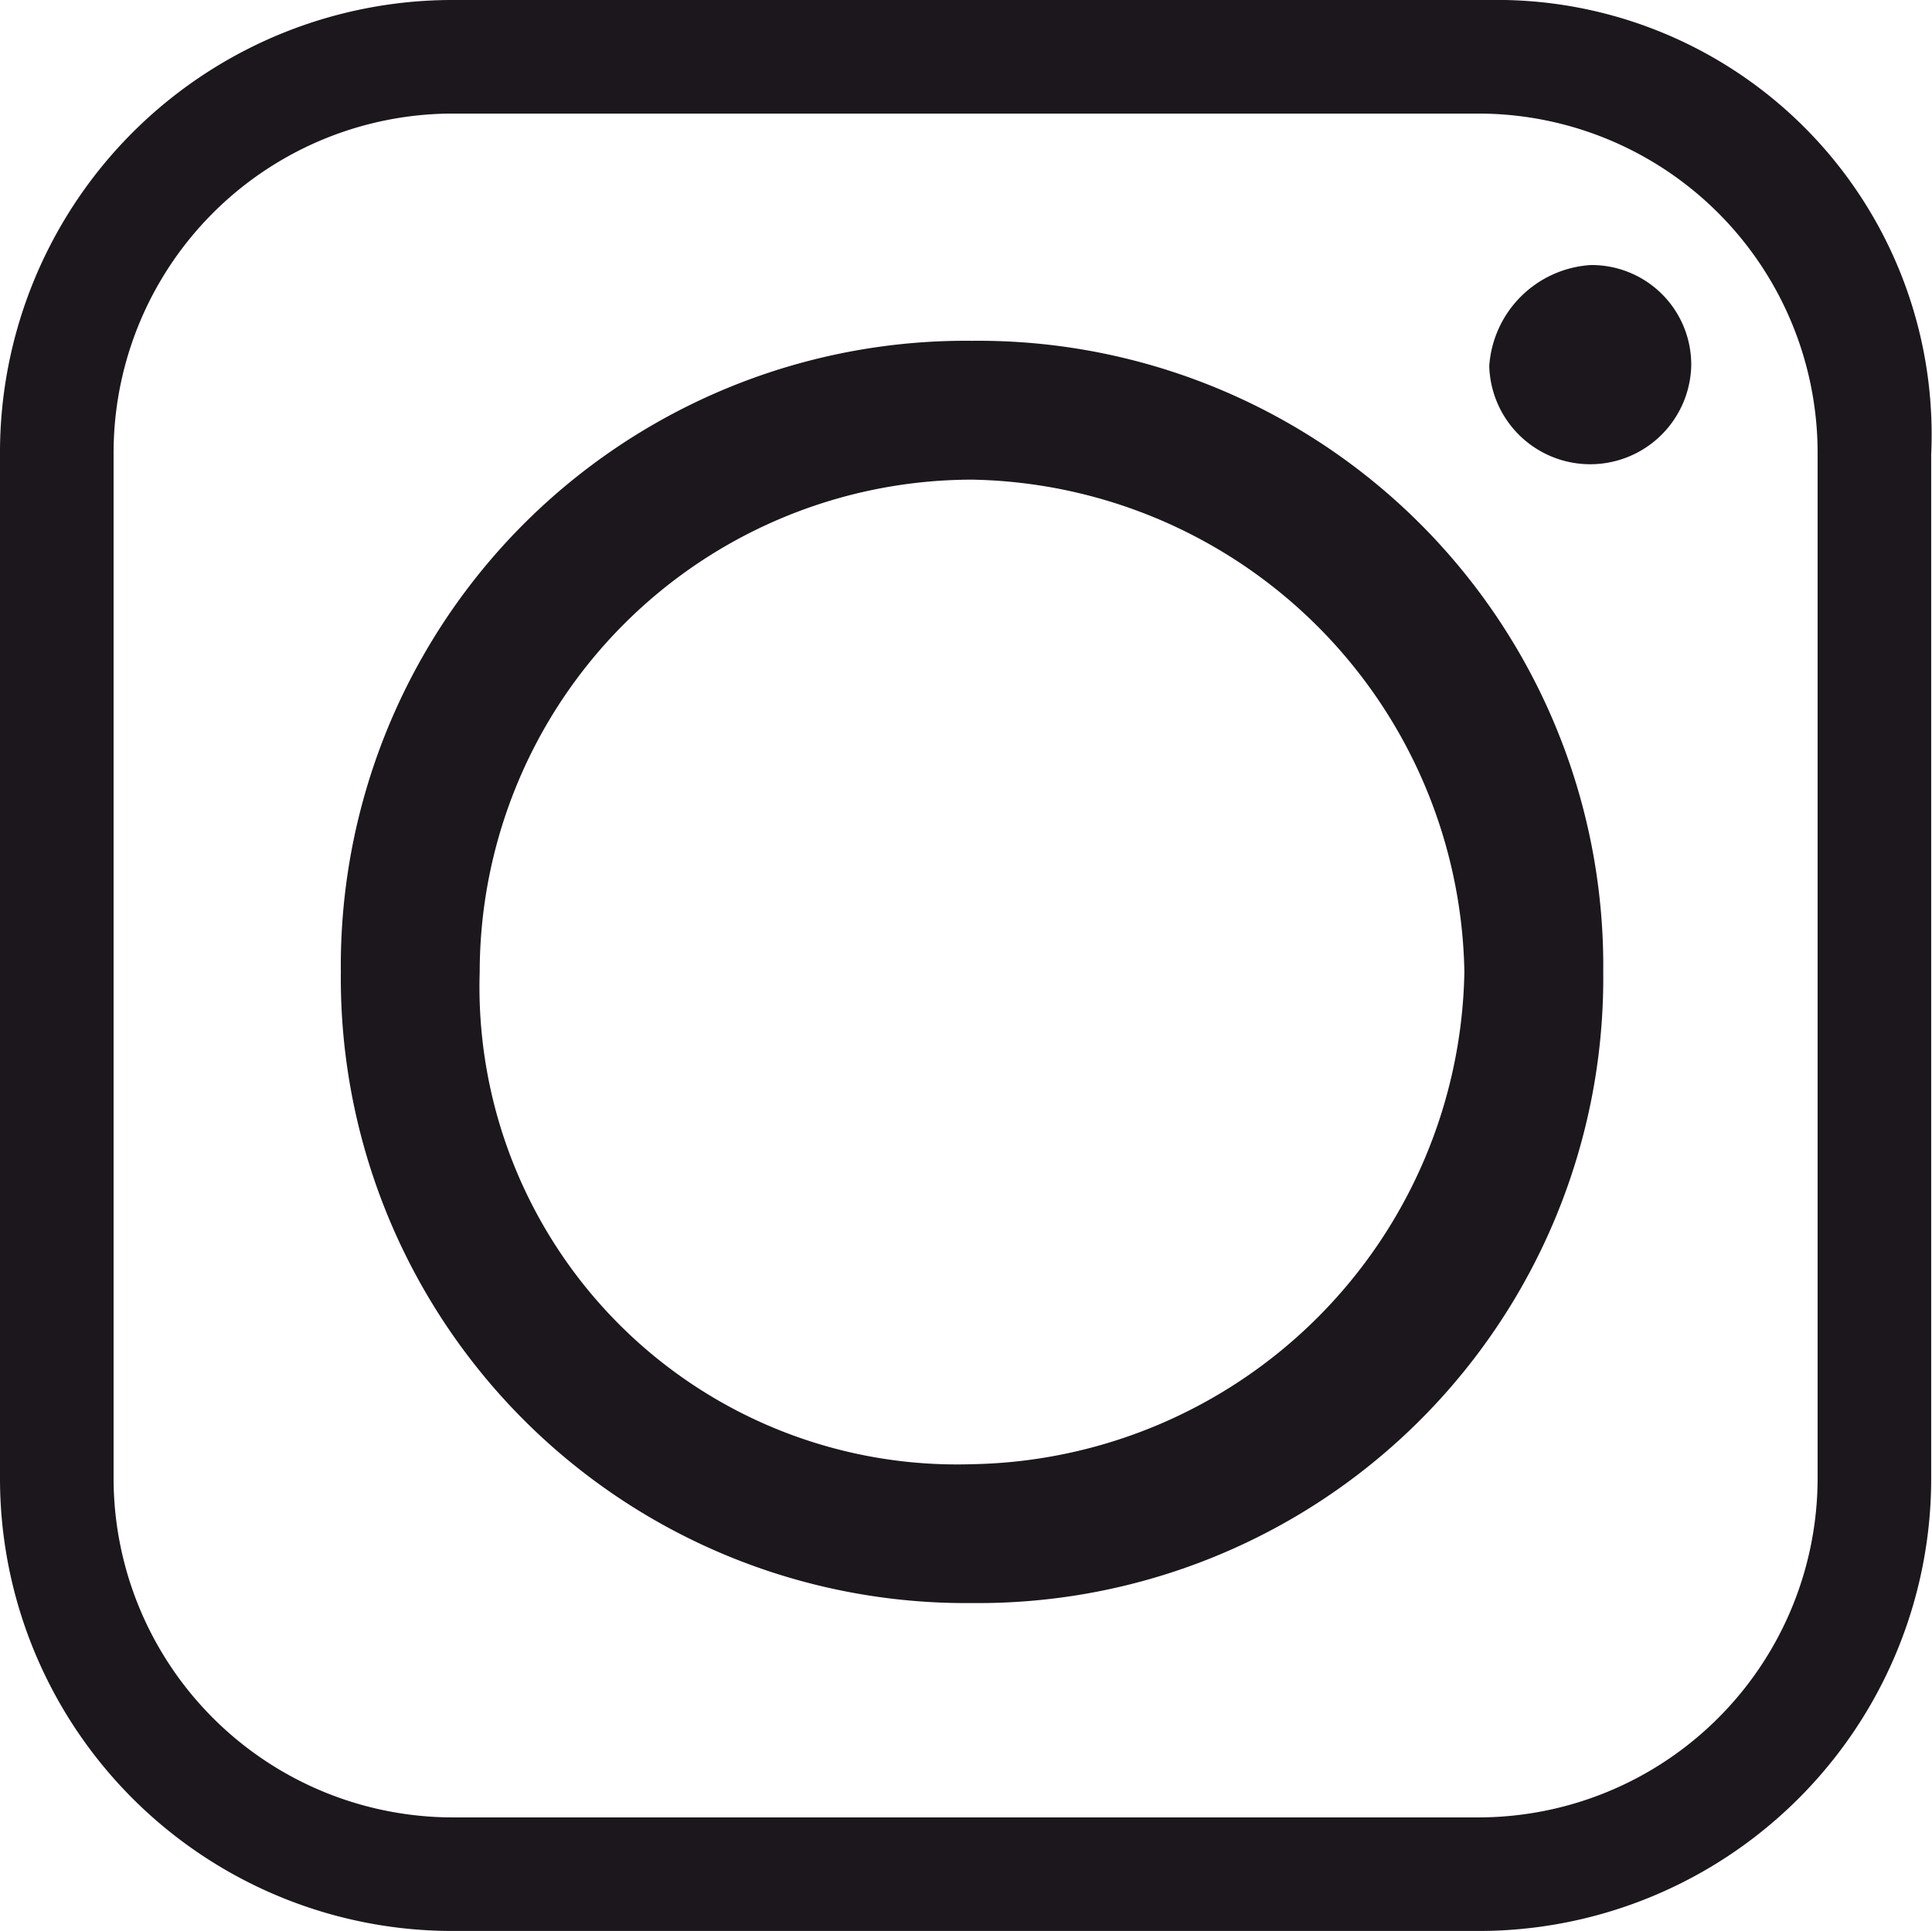 <svg xmlns="http://www.w3.org/2000/svg" width="24" height="23.993" viewBox="0 0 24 23.993">
  <path id="パス_7" d="M19.916,12.075a7.765,7.765,0,0,0-7.841-7.841,7.765,7.765,0,0,0-7.841,7.841,7.765,7.765,0,0,0,7.841,7.841,7.765,7.765,0,0,0,7.841-7.841Zm-.157-8.782A1.349,1.349,0,0,0,18.5,4.548a1.255,1.255,0,0,0,2.509,0,1.237,1.237,0,0,0-1.255-1.255M5.645,1.411h12.7a4.216,4.216,0,0,1,4.234,4.234v12.7a4.216,4.216,0,0,1-4.234,4.234H5.645a4.216,4.216,0,0,1-4.234-4.234V5.645A4.216,4.216,0,0,1,5.645,1.411M18.5,0H5.645A5.622,5.622,0,0,0,0,5.645v12.7a5.622,5.622,0,0,0,5.645,5.645h12.7a5.622,5.622,0,0,0,5.645-5.645V5.645A5.4,5.4,0,0,0,18.5,0M5.959,12.075a6.123,6.123,0,0,1,6.116-6.116,6.227,6.227,0,0,1,6.116,6.116,6.227,6.227,0,0,1-6.116,6.116h0a5.933,5.933,0,0,1-6.116-6.116h0" fill="#1c171d" fill-rule="evenodd"/>
</svg>
